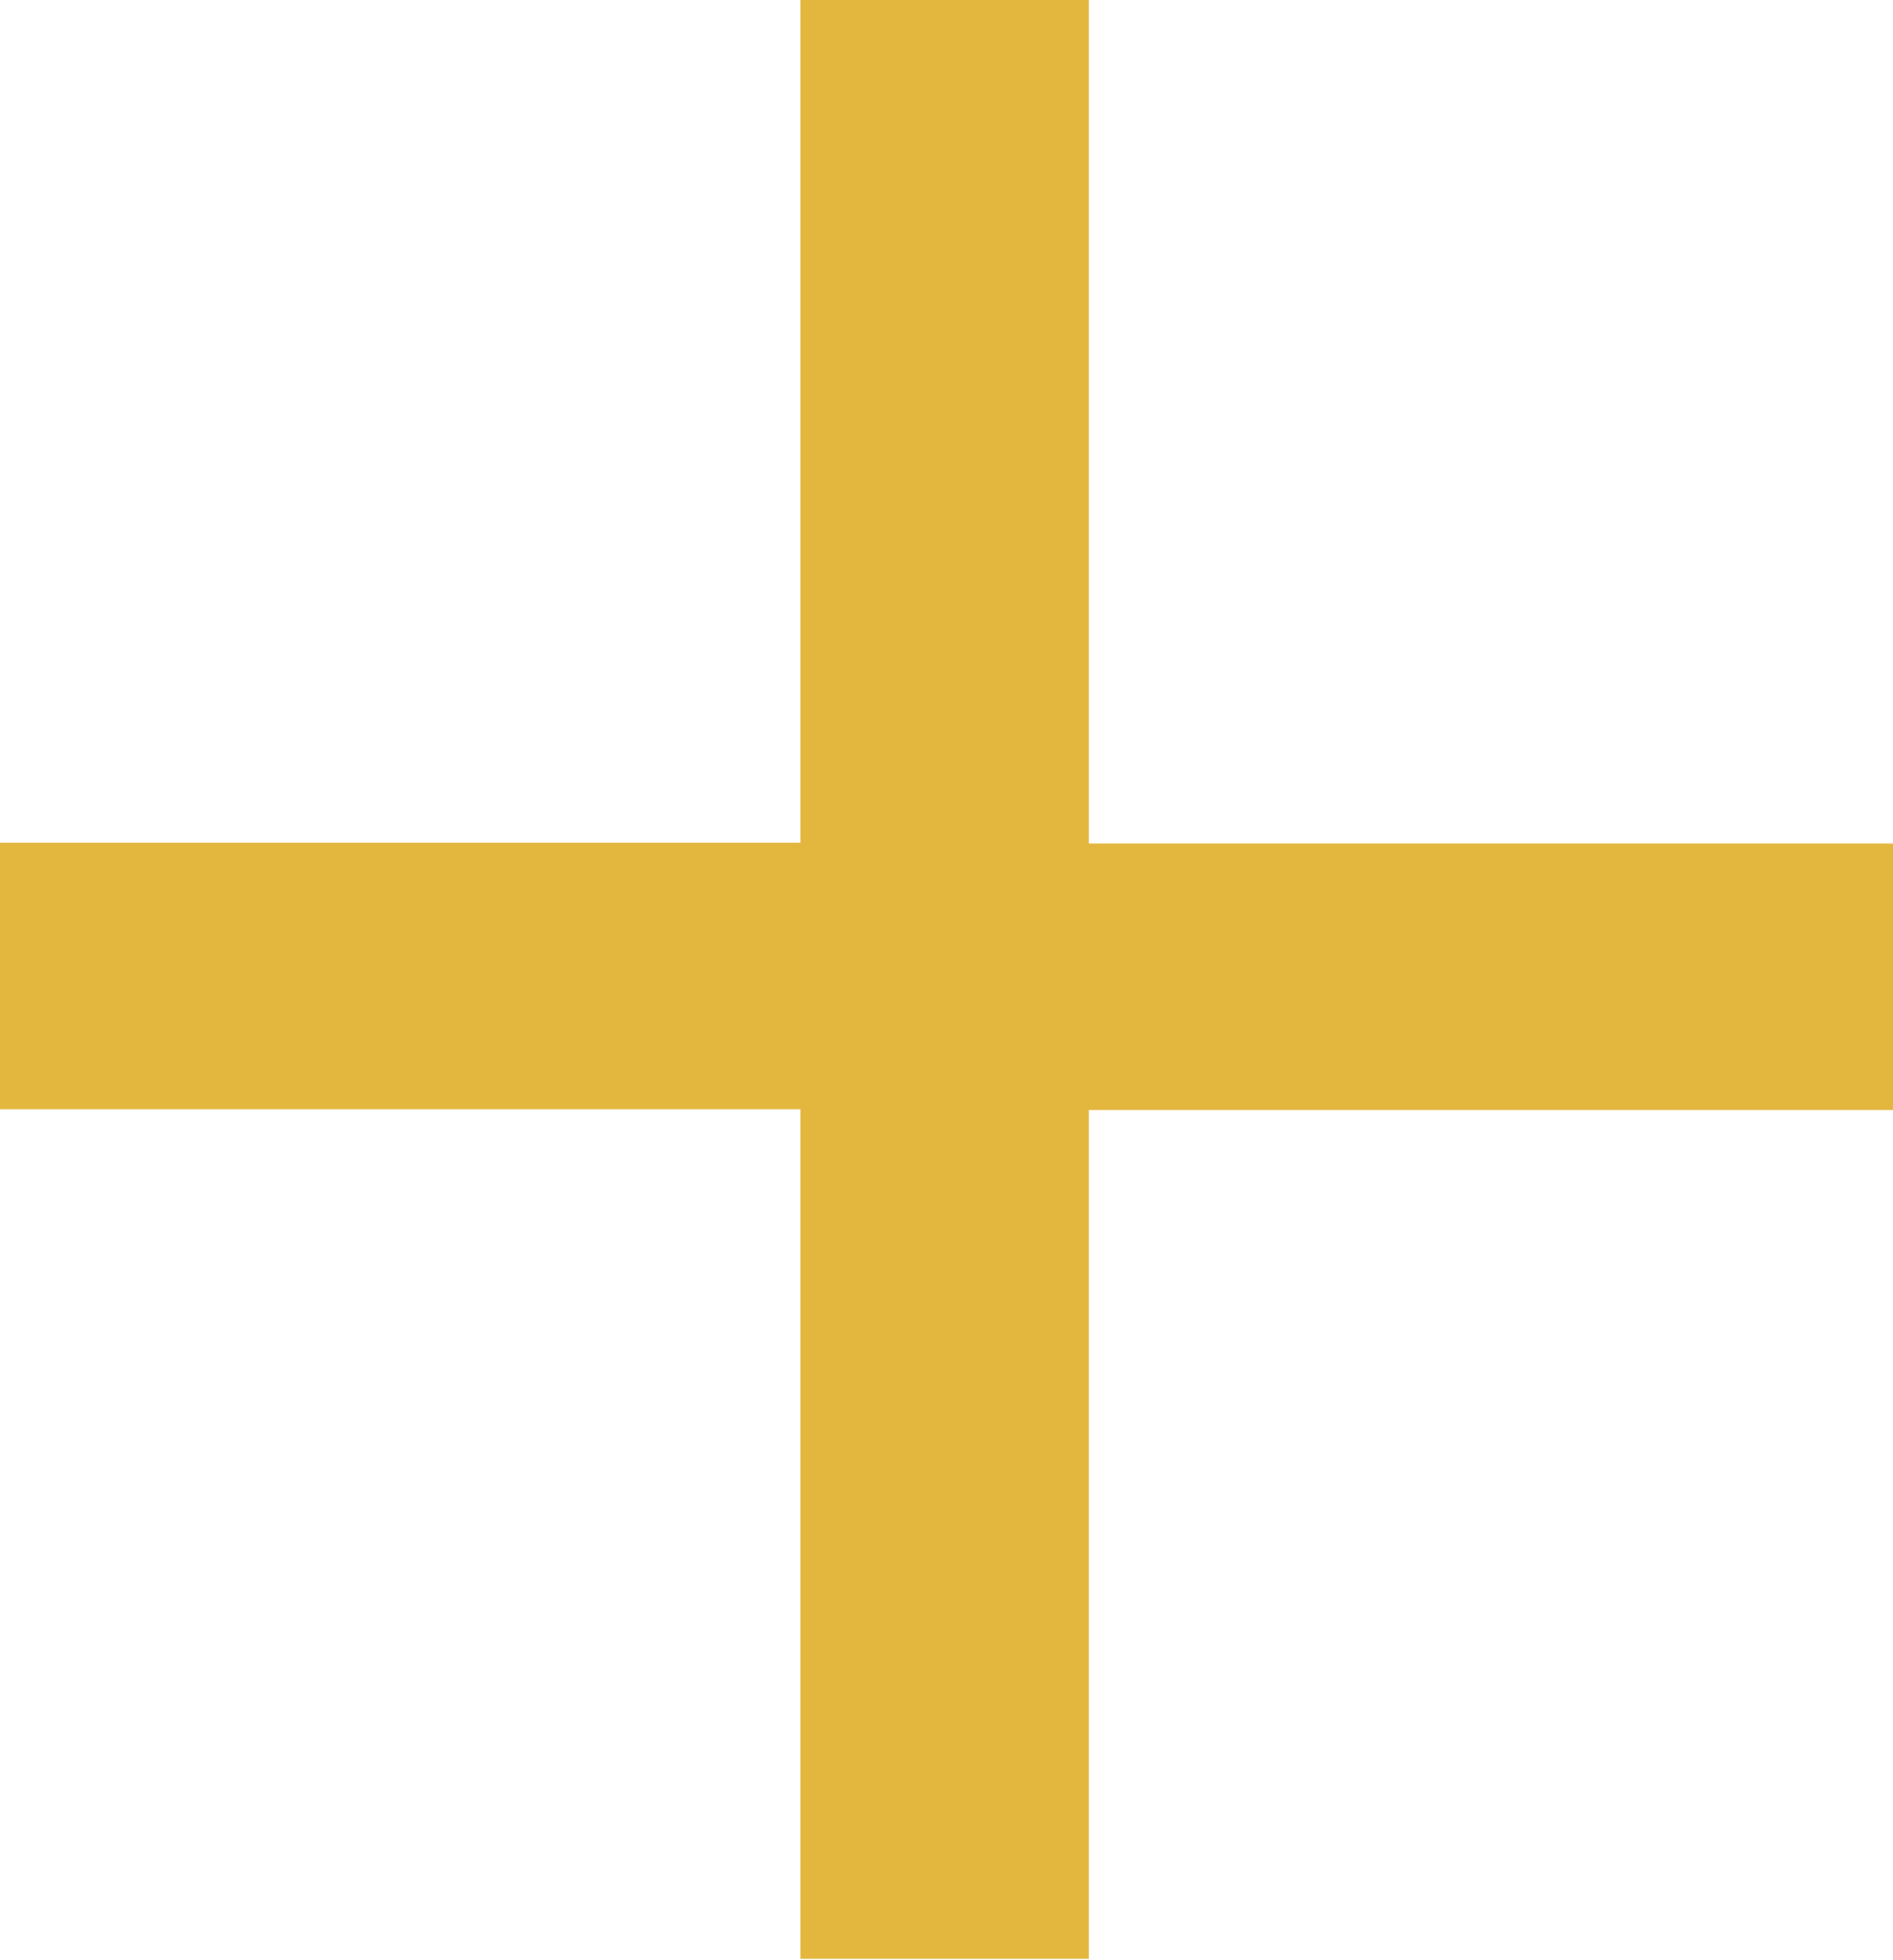 <svg xmlns="http://www.w3.org/2000/svg" width="9.539" height="9.877" viewBox="0 0 9.539 9.877">
    <g id="Group_482" data-name="Group 482" transform="translate(-365.692 -695.227)">
        <g id="Group_481" data-name="Group 481">
            <path id="Path_236" data-name="Path 236" d="M371.179,695.227v4.251h4.052v1.344h-4.052V705.1h-1.454v-4.282h-4.033v-1.344h4.033v-4.251Z" fill="#e3b63e"/>
        </g>
    </g>
</svg>
